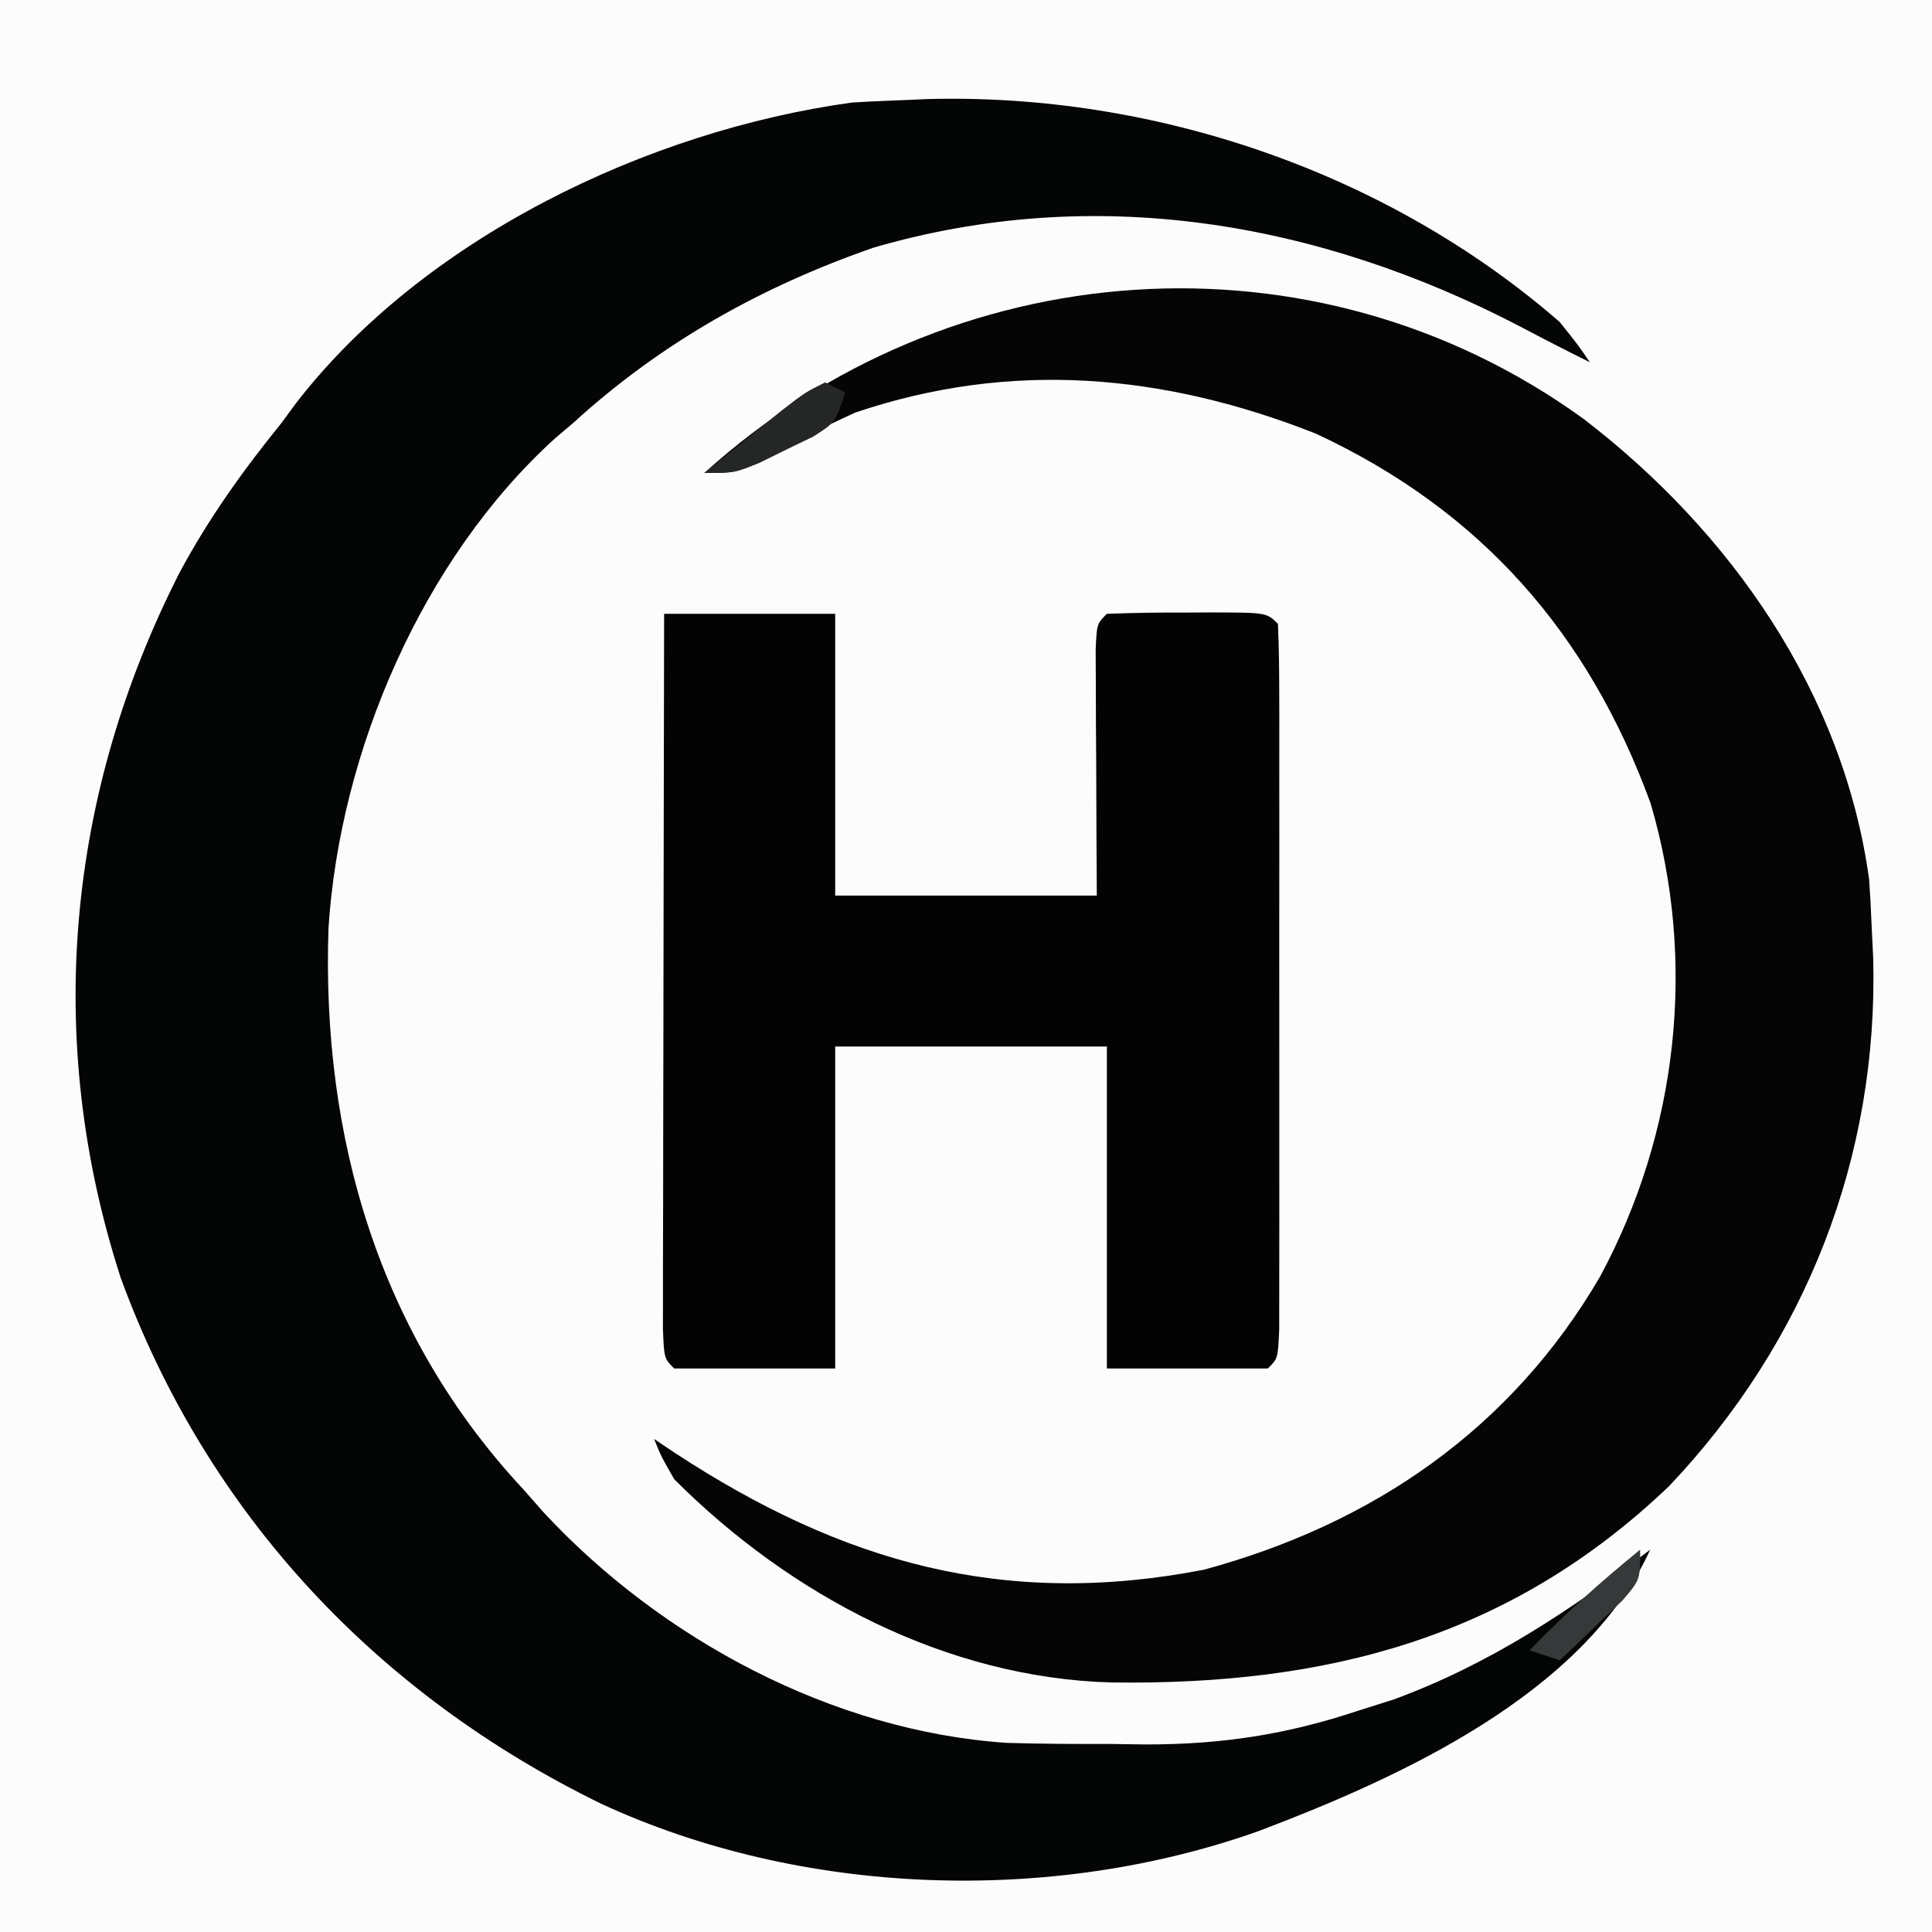 <?xml version="1.0" encoding="UTF-8"?>
<svg version="1.1" xmlns="http://www.w3.org/2000/svg" width="192" height="192">
<rect width="100%" height="100%" fill="#808080" stroke="none"/>
<path d="M0 0 C63.36 0 126.72 0 192 0 C192 63.36 192 126.72 192 192 C128.64 192 65.28 192 0 192 C0 128.64 0 65.28 0 0 Z " fill="#FCFCFC" transform="translate(0,0)"/>
<path d="M0 0 C22.572 -0.634 45.777 7.24 62.914 22.152 C64.707 24.387 64.707 24.387 65.914 26.152 C63.562 24.991 61.237 23.794 58.918 22.566 C38.898 12.159 16.736 8.357 -5.273 14.762 C-16.404 18.63 -26.364 24.195 -35.086 32.152 C-35.999 32.928 -35.999 32.928 -36.93 33.719 C-50.088 45.651 -58.32 64.819 -59.441 82.402 C-60.138 103.133 -54.437 122.759 -40.086 138.152 C-39.422 138.906 -38.758 139.661 -38.074 140.438 C-26.365 153.056 -9.328 162.201 7.987 163.358 C11.423 163.456 14.851 163.474 18.289 163.465 C19.444 163.481 20.599 163.497 21.789 163.514 C29.314 163.518 35.783 162.531 42.914 160.152 C44.645 159.605 44.645 159.605 46.41 159.047 C55.978 155.527 63.83 150.278 71.914 144.152 C65.307 158.551 46.929 166.85 32.914 172.152 C12.254 179.471 -12.463 178.602 -32.319 169.417 C-54.648 158.522 -71.515 140.574 -80.086 117.152 C-87.762 93.464 -85.455 69.074 -74.234 47.043 C-71.361 41.682 -67.913 36.871 -64.086 32.152 C-63.421 31.244 -63.421 31.244 -62.742 30.316 C-50.032 13.809 -27.693 3.126 -7.398 0.34 C-4.934 0.184 -2.467 0.122 0 0 Z " fill="#040505" transform="translate(92.086,9.848)"/>
<path d="M0 0 C14.618 11.193 25.84 27.183 28.407 45.769 C28.518 47.308 28.598 48.851 28.657 50.394 C28.708 51.453 28.76 52.513 28.813 53.604 C29.337 73.386 22.14 91.721 8.532 106.081 C-7.336 121.235 -25.547 125.877 -46.882 125.597 C-63.293 125.14 -78.799 116.96 -90.343 105.394 C-91.636 103.128 -91.636 103.128 -92.343 101.394 C-91.677 101.841 -91.01 102.288 -90.324 102.749 C-73.618 113.707 -57.533 118.228 -37.718 114.394 C-20.914 109.847 -7.165 100.412 1.672 85.257 C9.415 70.881 11.312 53.933 6.692 38.226 C0.509 21.31 -10.156 9.139 -26.566 1.491 C-41.611 -4.455 -56.825 -5.856 -72.343 -0.606 C-75.601 0.877 -78.748 2.46 -81.882 4.187 C-84.343 5.394 -84.343 5.394 -87.343 5.394 C-63.087 -16.58 -26.778 -19.357 0 0 Z " fill="#050505" transform="translate(157.343,41.606)"/>
<path d="M0 0 C5.61 0 11.22 0 17 0 C17 9.24 17 18.48 17 28 C25.58 28 34.16 28 43 28 C42.988 26.063 42.977 24.125 42.965 22.129 C42.955 19.607 42.946 17.085 42.938 14.562 C42.929 13.283 42.921 12.004 42.912 10.686 C42.909 9.471 42.906 8.256 42.902 7.004 C42.897 5.878 42.892 4.752 42.886 3.592 C43 1 43 1 44 0 C46.677 -0.1 49.323 -0.139 52 -0.125 C52.75 -0.129 53.5 -0.133 54.273 -0.137 C59.873 -0.127 59.873 -0.127 61 1 C61.1 3.264 61.128 5.532 61.129 7.799 C61.131 8.509 61.133 9.22 61.135 9.952 C61.139 12.312 61.136 14.671 61.133 17.031 C61.133 18.664 61.134 20.297 61.136 21.93 C61.137 25.356 61.135 28.783 61.13 32.209 C61.125 36.612 61.128 41.014 61.134 45.416 C61.138 48.789 61.136 52.162 61.134 55.535 C61.133 57.158 61.134 58.782 61.136 60.406 C61.139 62.671 61.135 64.936 61.129 67.201 C61.129 68.493 61.128 69.784 61.127 71.115 C61 74 61 74 60 75 C54.72 75 49.44 75 44 75 C44 64.44 44 53.88 44 43 C35.09 43 26.18 43 17 43 C17 53.56 17 64.12 17 75 C11.72 75 6.44 75 1 75 C0 74 0 74 -0.12 71.07 C-0.118 69.758 -0.116 68.446 -0.114 67.094 C-0.114 66.372 -0.114 65.65 -0.114 64.906 C-0.113 62.509 -0.105 60.112 -0.098 57.715 C-0.096 56.057 -0.094 54.4 -0.093 52.742 C-0.09 48.37 -0.08 43.999 -0.069 39.628 C-0.058 35.17 -0.054 30.713 -0.049 26.256 C-0.038 17.504 -0.02 8.752 0 0 Z " fill="#030303" transform="translate(66,61)"/>
<path d="M0 0 C0.66 0.33 1.32 0.66 2 1 C1 4 1 4 -1.18 5.387 C-2.069 5.816 -2.959 6.245 -3.875 6.688 C-4.759 7.124 -5.644 7.561 -6.555 8.012 C-9 9 -9 9 -12 9 C-10.377 7.685 -8.751 6.373 -7.125 5.062 C-6.22 4.332 -5.315 3.601 -4.383 2.848 C-2 1 -2 1 0 0 Z " fill="#252727" transform="translate(82,38)"/>
<path d="M0 0 C0 3 0 3 -1.75 5.043 C-2.493 5.751 -3.235 6.458 -4 7.188 C-4.742 7.903 -5.485 8.618 -6.25 9.355 C-6.827 9.898 -7.405 10.441 -8 11 C-8.99 10.67 -9.98 10.34 -11 10 C-7.506 6.404 -3.889 3.165 0 0 Z " fill="#363939" transform="translate(163,154)"/>
</svg>
